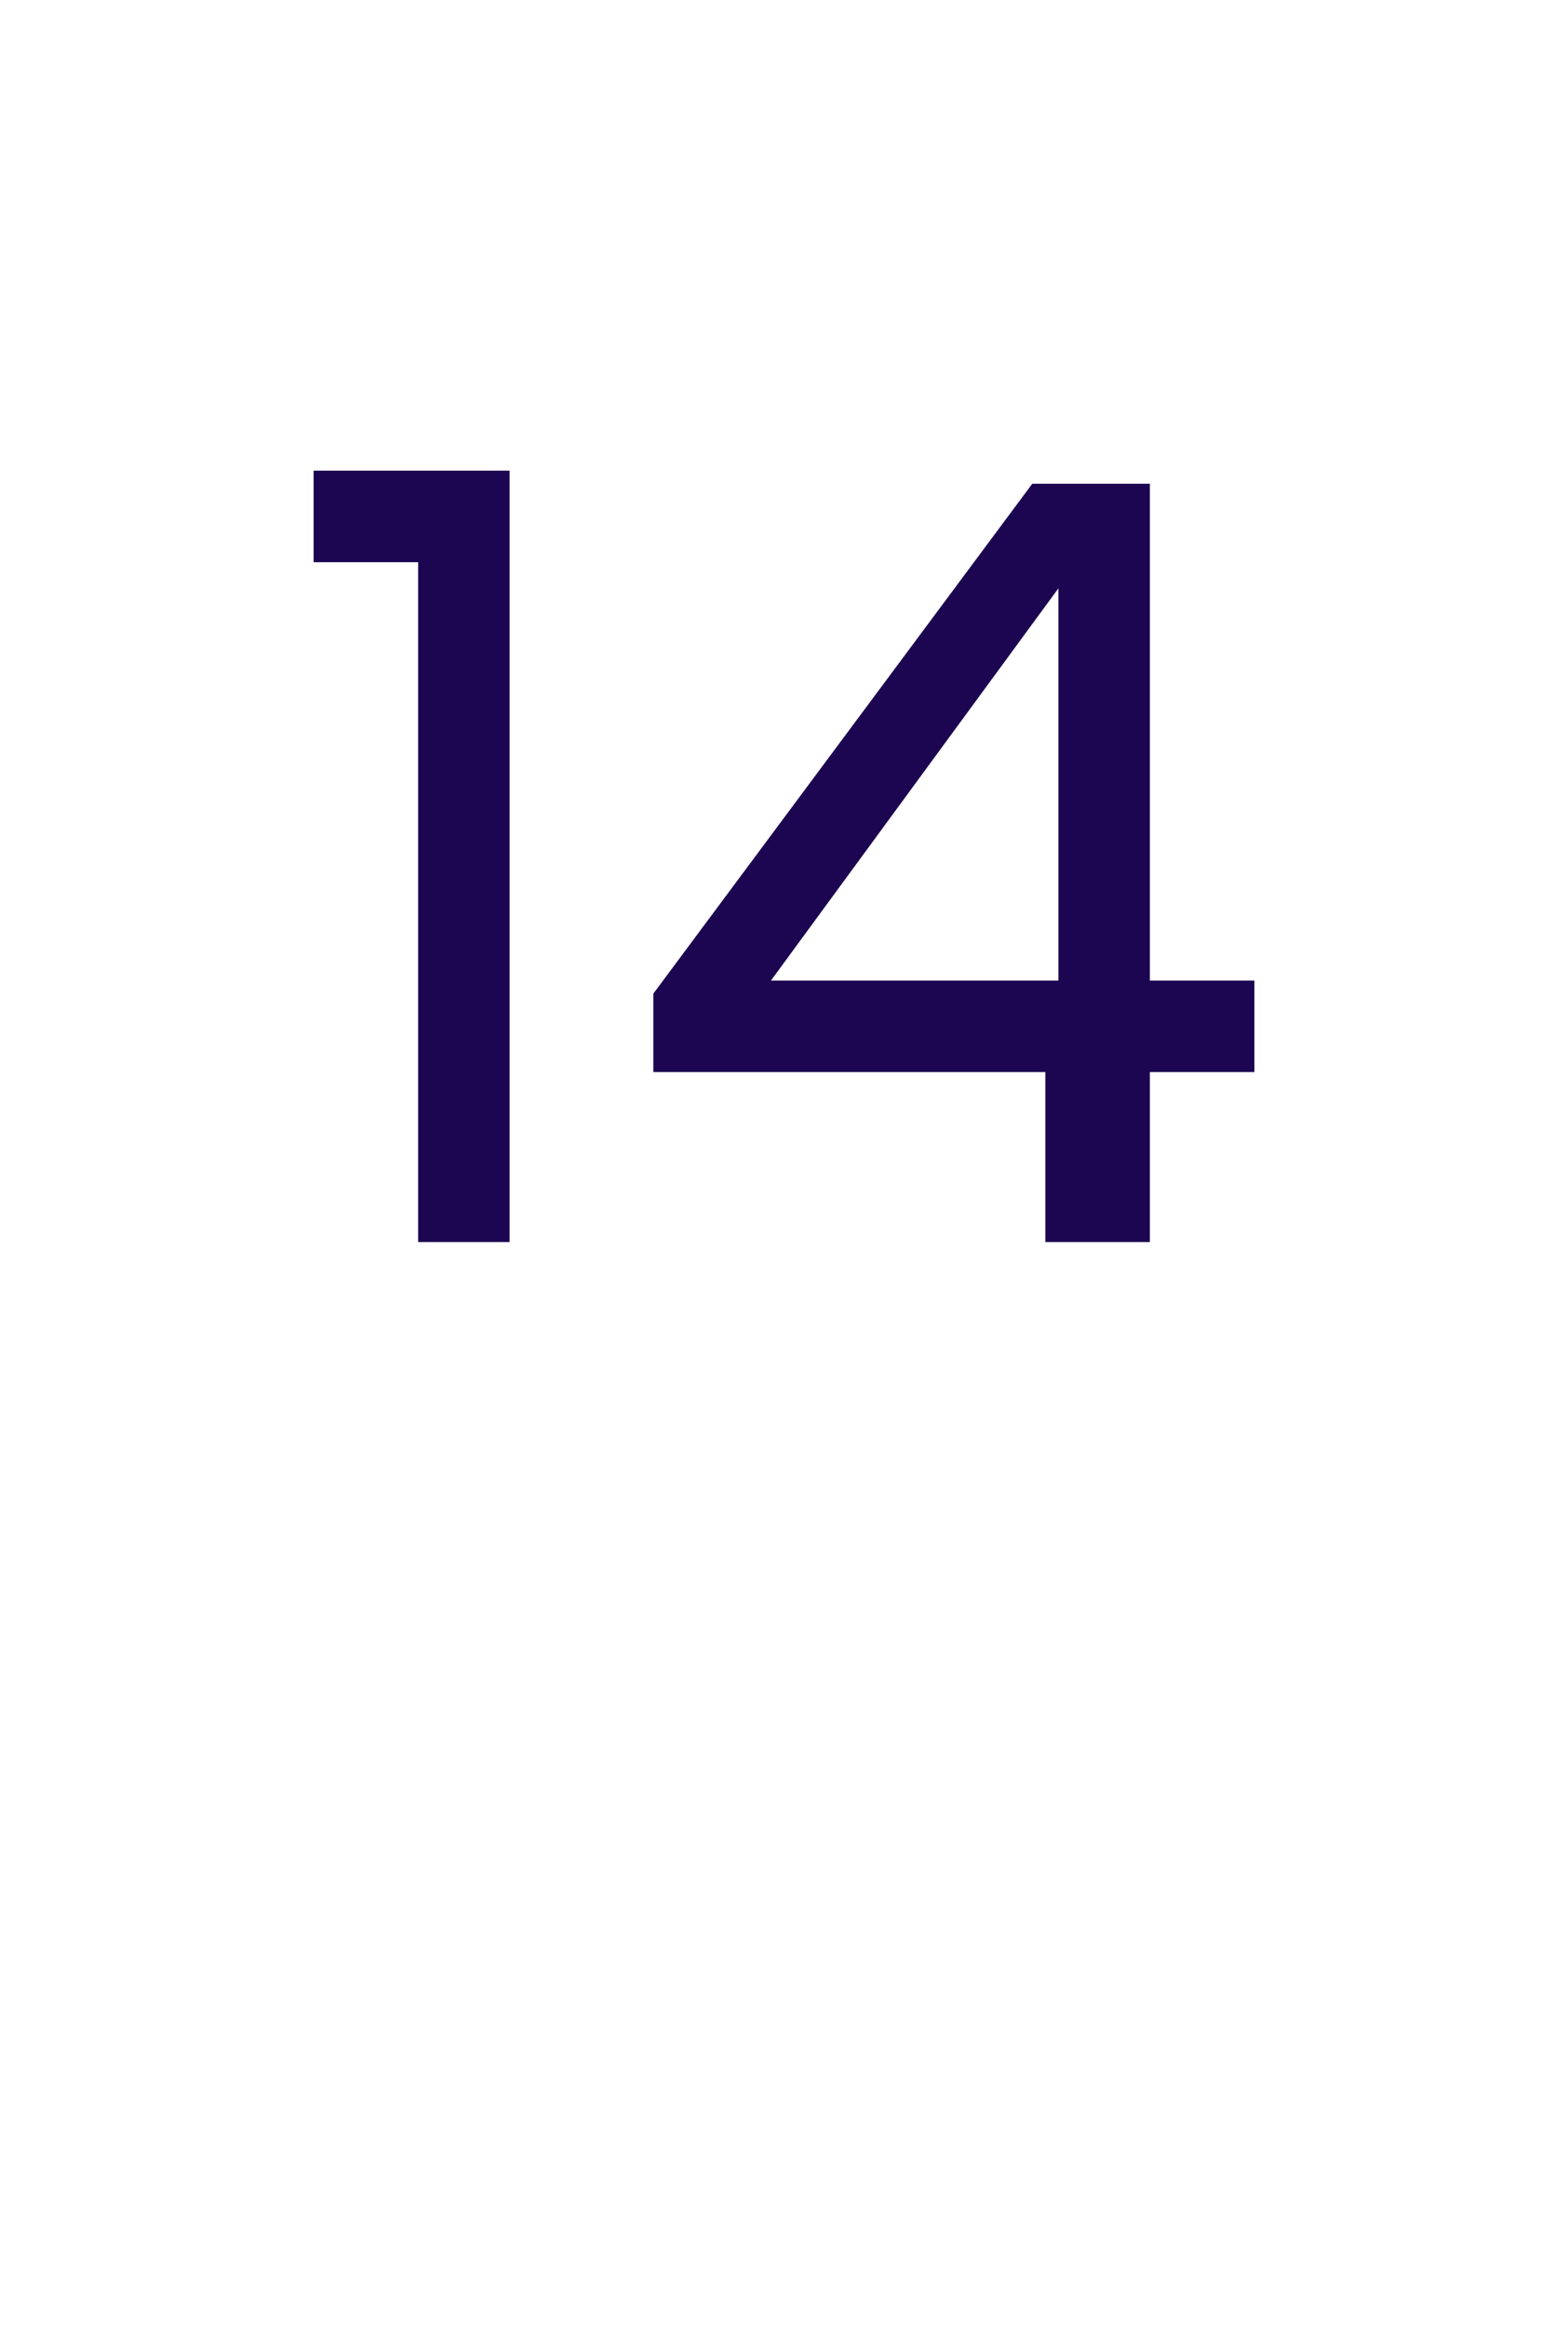 <?xml version="1.0" standalone="no"?><!DOCTYPE svg PUBLIC "-//W3C//DTD SVG 1.1//EN" "http://www.w3.org/Graphics/SVG/1.1/DTD/svg11.dtd"><svg xmlns="http://www.w3.org/2000/svg" version="1.1" width="12px" height="17.8px" viewBox="0 -2 12 17.8" style="top:-2px"><desc>14</desc><defs/><g id="Polygon47478"><path d="m2.4 2.3l0-.7l1.5 0l0 5.9l-.7 0l0-5.2l-.8 0zm2.6 3.9l0-.6l2.9-3.9l.9 0l0 3.8l.8 0l0 .7l-.8 0l0 1.3l-.8 0l0-1.3l-3 0zm3.1-3.7l-2.2 3l2.2 0l0-3z" stroke="none" fill="#1c0551"/></g></svg>